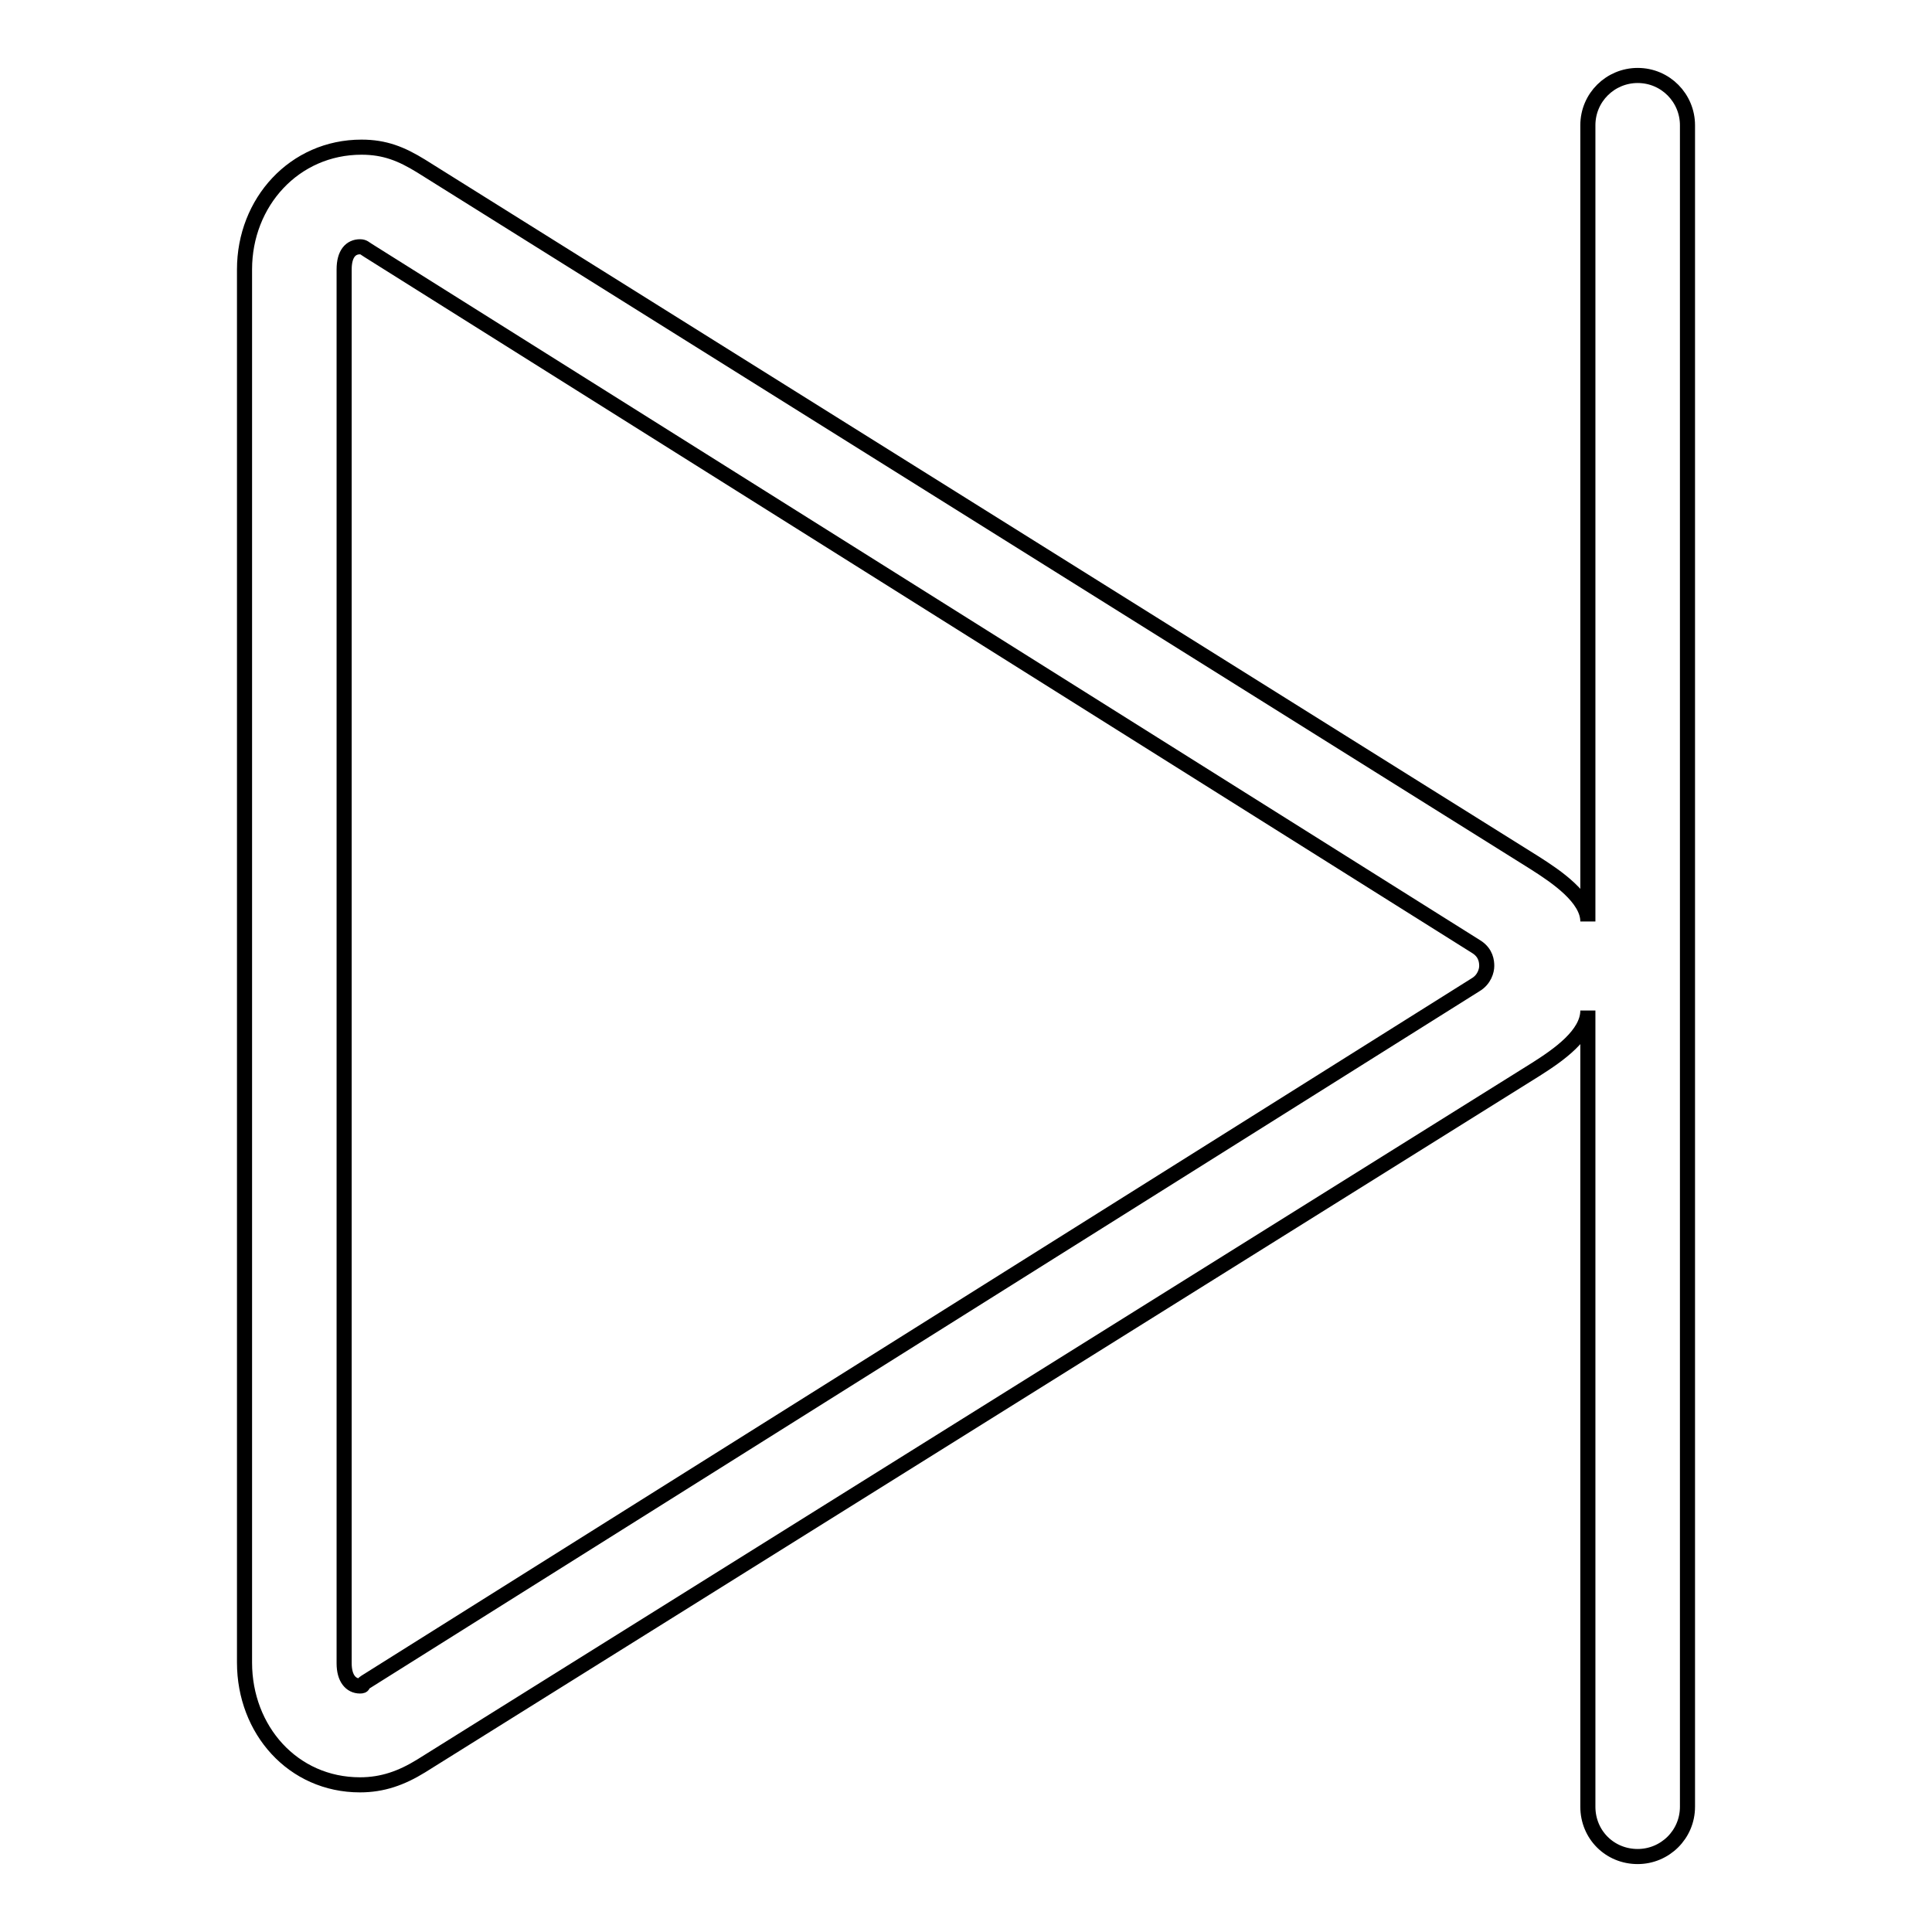 <?xml version="1.0" encoding="utf-8"?>
<!-- Svg Vector Icons : http://www.onlinewebfonts.com/icon -->
<!DOCTYPE svg PUBLIC "-//W3C//DTD SVG 1.1//EN" "http://www.w3.org/Graphics/SVG/1.1/DTD/svg11.dtd">
<svg version="1.1" xmlns="http://www.w3.org/2000/svg" xmlns:xlink="http://www.w3.org/1999/xlink" x="0px" y="0px" viewBox="0 0 256 256" enable-background="new 0 0 256 256" xml:space="preserve">
<g> <path stroke-width="2" fill-opacity="0" stroke="#000000"  d="M217,246c3.6,0,6.6-2.9,6.6-6.6V16.6c0-3.6-2.9-6.6-6.6-6.6c-3.6,0-6.6,2.9-6.6,6.6v105.5 c0-3.1-4.1-5.9-7.1-7.8L55.8,22c-2.6-1.6-4.8-2.5-7.9-2.5c-8.9,0-15.5,7.3-15.5,16.2v184.6c0,8.9,6.4,16.2,15.3,16.2 c3,0,5.5-0.9,8.1-2.5l147.7-92.3c3-1.9,6.9-4.6,6.9-7.8v105.5C210.4,243.1,213.3,246,217,246z M195.5,130.5L48.4,222.9 c-0.5,0.3-0.1,0.5-0.7,0.5c-1.2,0-2.1-1-2.1-3V35.7c0-2.1,0.9-3,2.1-3c0.5,0,0.6,0.2,1.1,0.5l146.9,92.3c1.2,0.8,1.3,1.9,1.3,2.5 C197,128.6,196.7,129.8,195.5,130.5z"/></g>
</svg>